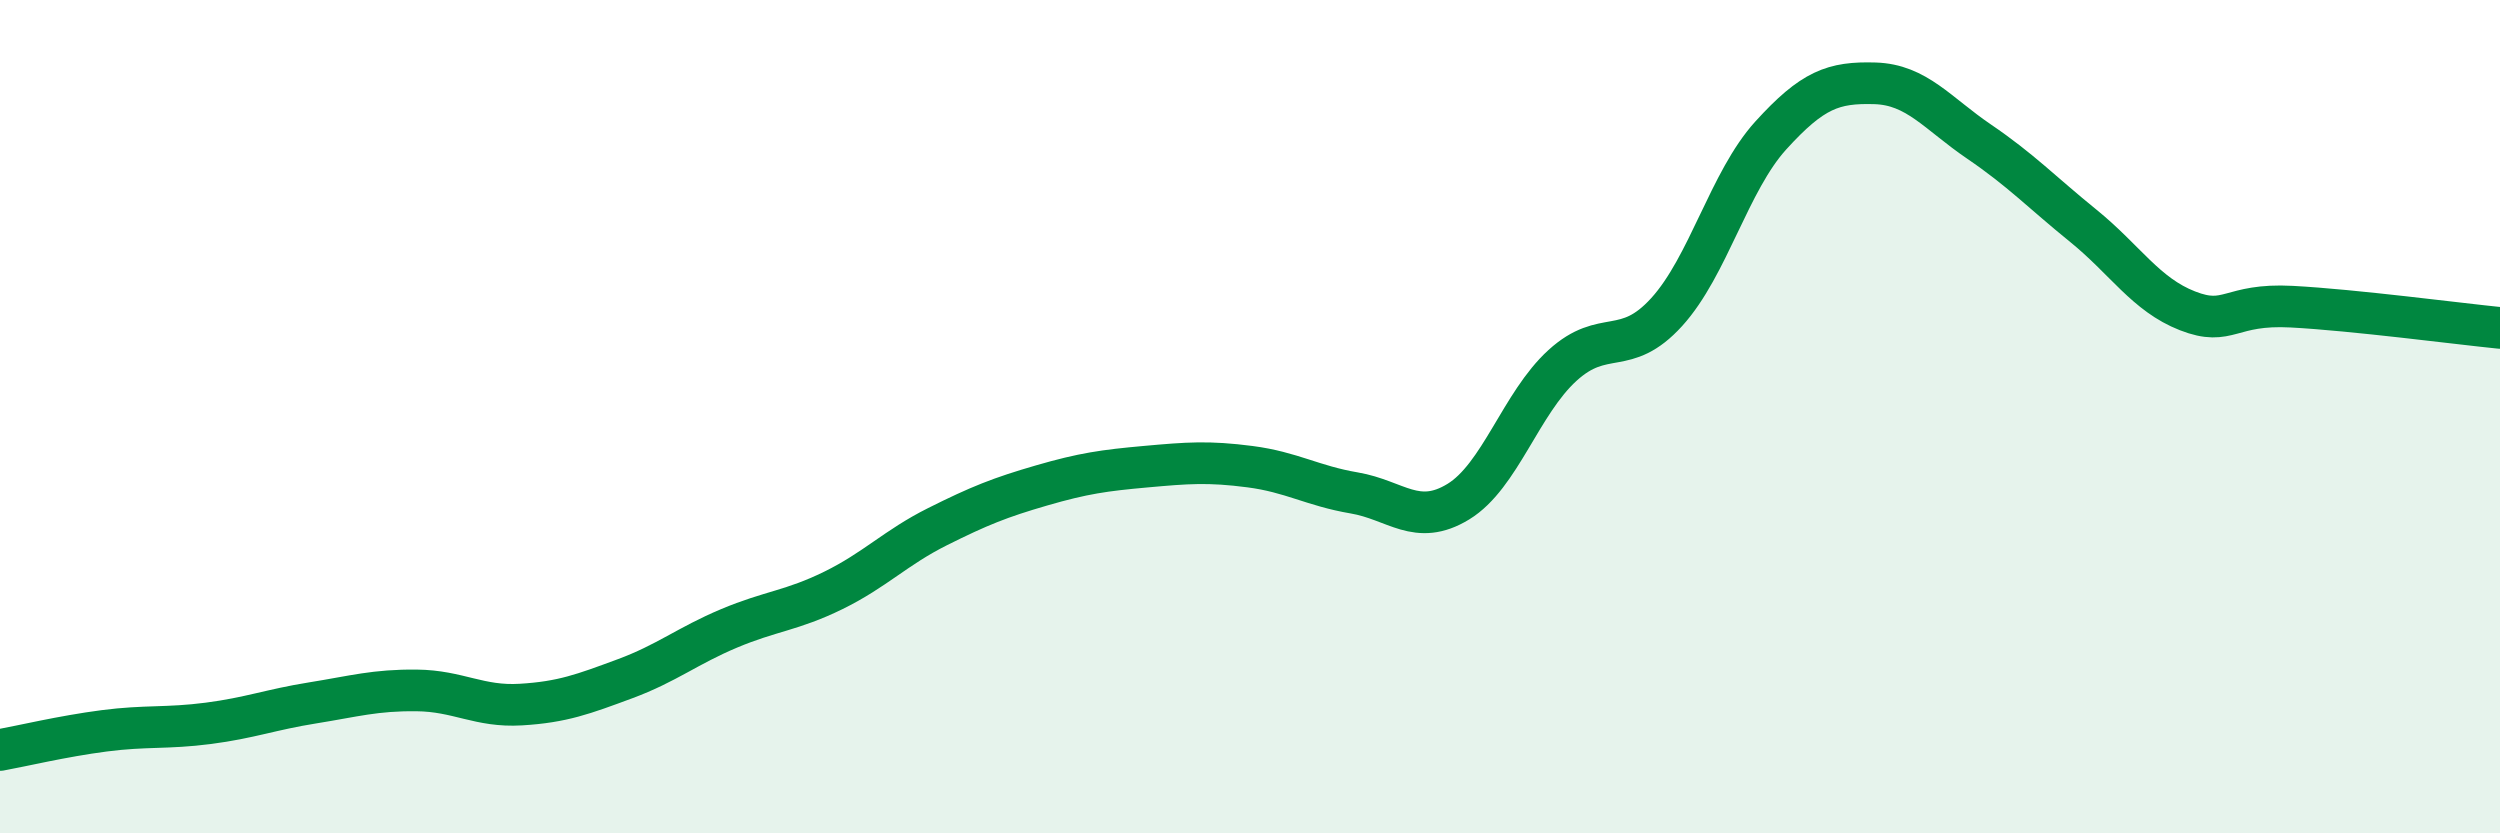 
    <svg width="60" height="20" viewBox="0 0 60 20" xmlns="http://www.w3.org/2000/svg">
      <path
        d="M 0,18 C 0.5,17.91 1.5,17.67 2.5,17.54 C 3.5,17.41 4,17.49 5,17.36 C 6,17.23 6.5,17.03 7.5,16.87 C 8.5,16.71 9,16.56 10,16.57 C 11,16.58 11.5,16.97 12.5,16.91 C 13.5,16.85 14,16.66 15,16.29 C 16,15.92 16.5,15.5 17.5,15.08 C 18.5,14.66 19,14.66 20,14.17 C 21,13.68 21.5,13.14 22.5,12.64 C 23.5,12.14 24,11.94 25,11.65 C 26,11.36 26.5,11.29 27.5,11.2 C 28.5,11.11 29,11.07 30,11.2 C 31,11.33 31.5,11.66 32.5,11.83 C 33.5,12 34,12.65 35,12.04 C 36,11.43 36.5,9.68 37.5,8.77 C 38.5,7.86 39,8.59 40,7.49 C 41,6.39 41.5,4.35 42.5,3.25 C 43.5,2.15 44,1.97 45,2 C 46,2.03 46.5,2.72 47.5,3.4 C 48.5,4.08 49,4.61 50,5.42 C 51,6.23 51.5,7.07 52.5,7.46 C 53.5,7.85 53.5,7.28 55,7.36 C 56.5,7.44 59,7.77 60,7.87L60 20L0 20Z"
        fill="#008740"
        opacity="0.1"
        stroke-linecap="round"
        stroke-linejoin="round"
      />
      <path
        d="M 0,18 C 0.5,17.91 1.5,17.67 2.5,17.54 C 3.5,17.41 4,17.49 5,17.36 C 6,17.23 6.5,17.03 7.5,16.87 C 8.5,16.71 9,16.56 10,16.57 C 11,16.58 11.5,16.97 12.5,16.91 C 13.5,16.85 14,16.66 15,16.29 C 16,15.92 16.5,15.5 17.5,15.08 C 18.5,14.66 19,14.66 20,14.17 C 21,13.68 21.5,13.14 22.5,12.64 C 23.5,12.14 24,11.94 25,11.65 C 26,11.36 26.5,11.29 27.5,11.2 C 28.5,11.11 29,11.07 30,11.2 C 31,11.33 31.5,11.66 32.5,11.83 C 33.5,12 34,12.65 35,12.04 C 36,11.43 36.5,9.68 37.5,8.77 C 38.5,7.86 39,8.59 40,7.49 C 41,6.39 41.5,4.35 42.5,3.25 C 43.5,2.15 44,1.97 45,2 C 46,2.03 46.5,2.72 47.5,3.4 C 48.5,4.08 49,4.61 50,5.42 C 51,6.23 51.5,7.07 52.5,7.46 C 53.5,7.85 53.5,7.28 55,7.36 C 56.5,7.44 59,7.77 60,7.87"
        stroke="#008740"
        stroke-width="1"
        fill="none"
        stroke-linecap="round"
        stroke-linejoin="round"
      />
    </svg>
  